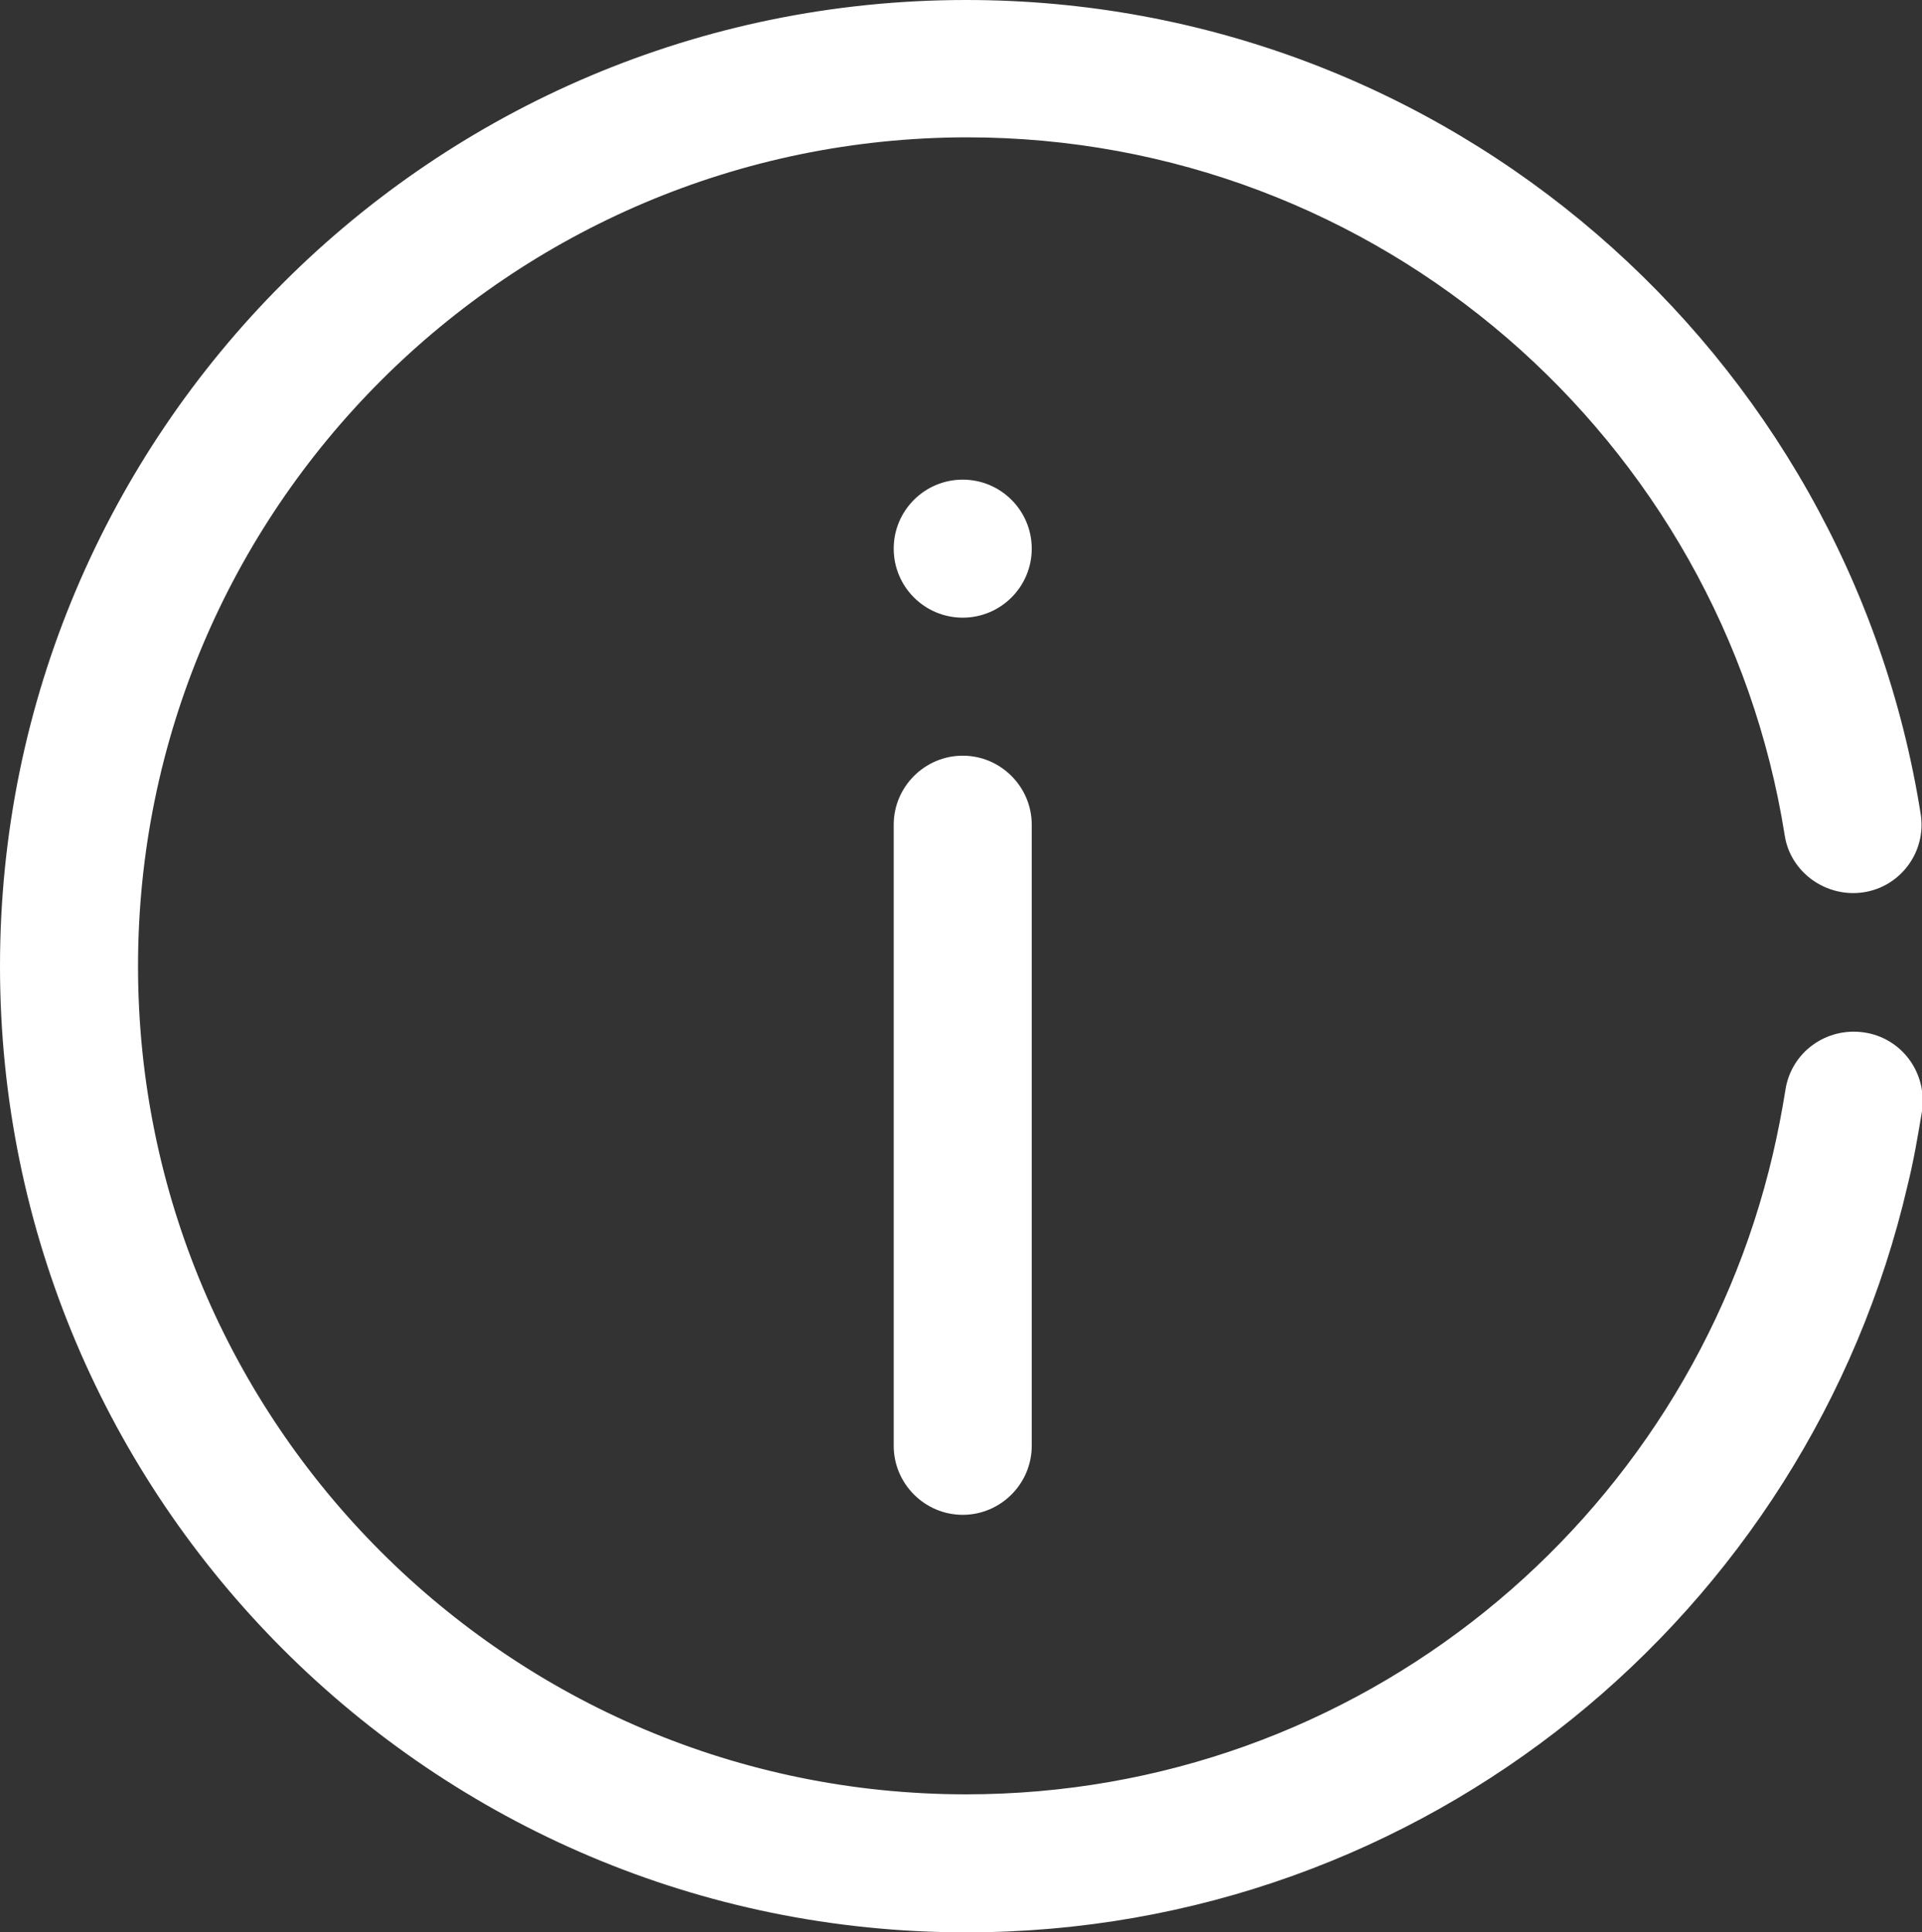 <?xml version="1.0" encoding="UTF-8"?> <svg xmlns="http://www.w3.org/2000/svg" id="_Слой_2" data-name="Слой 2" viewBox="0 0 27.85 28"><rect x="0" y="0" width="27.85" height="28" fill="#333333" stroke="none"/><defs><style> .cls-1 { fill-rule: evenodd; } .cls-1, .cls-2 { fill: #fff; } </style></defs><g id="_Слой_1-2" data-name="Слой 1"><g><path class="cls-1" d="M25.87,15.8c.08-.55.59-.92,1.14-.84.55.08.92.59.84,1.14-.06.36-.12.72-.21,1.08-1.44,6.2-7,10.82-13.64,10.82C6.27,28,0,21.73,0,14S6.27,0,14,0c6.98,0,12.77,5.11,13.83,11.79.09.55-.29,1.06-.83,1.14s-1.06-.29-1.14-.83c-.91-5.73-5.87-10.11-11.85-10.11C7.38,2,2,7.38,2,14s5.38,12,12,12c5.69,0,10.45-3.96,11.69-9.28.07-.3.13-.61.18-.92Z"></path><path class="cls-1" d="M14.95,20.95c0,.55-.45,1-1,1s-1-.45-1-1v-9c0-.55.45-1,1-1s1,.45,1,1v9Z"></path><circle class="cls-2" cx="13.95" cy="7.95" r="1"></circle></g></g></svg> 